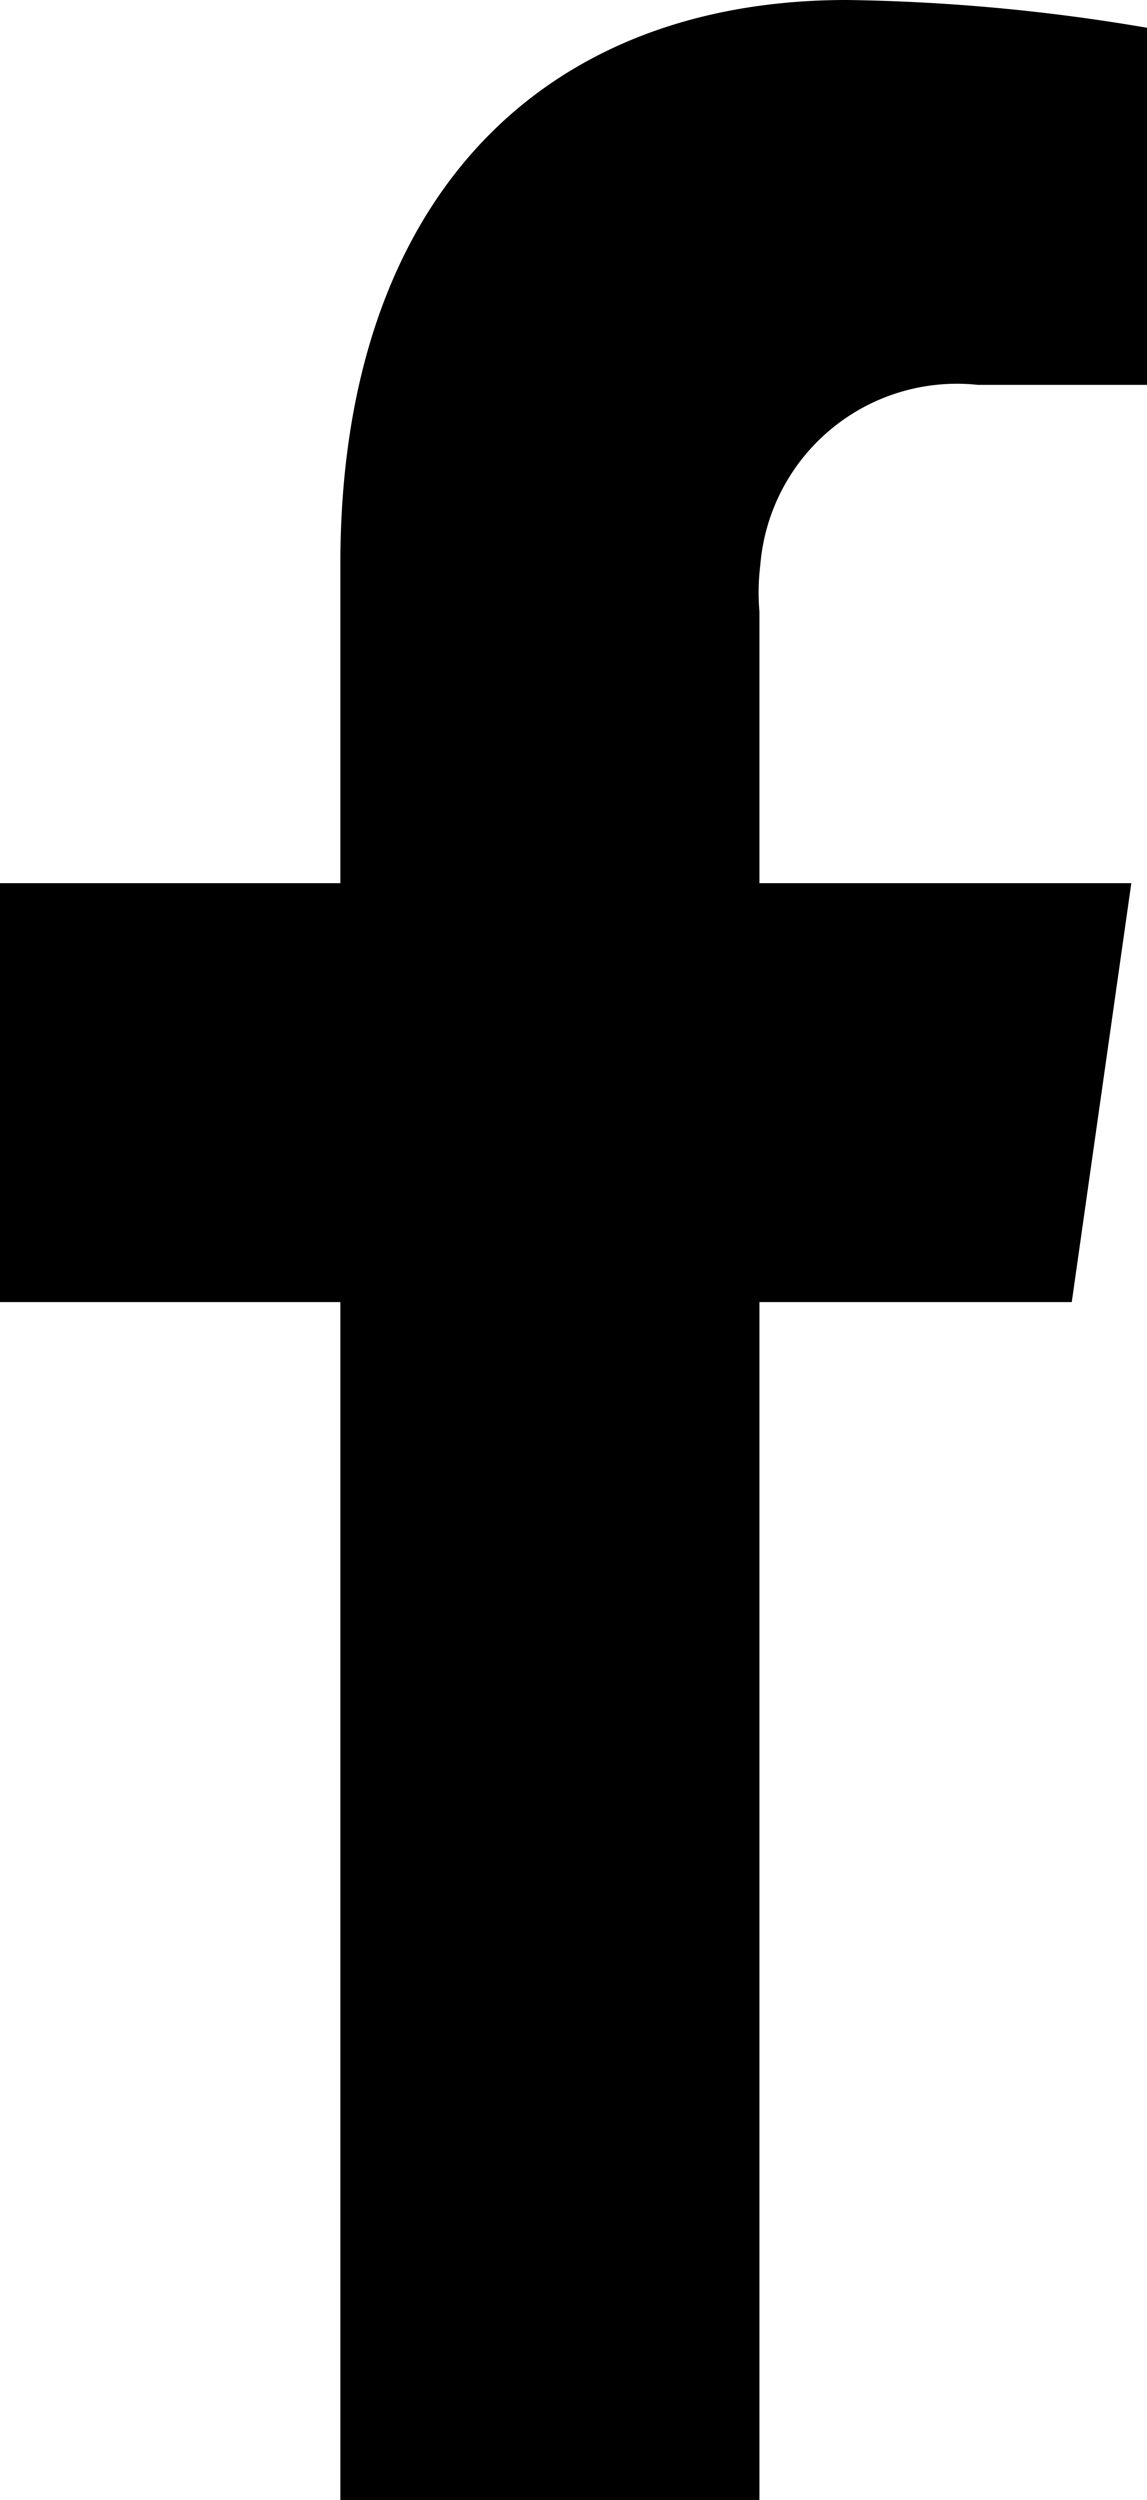 <svg xmlns="http://www.w3.org/2000/svg" width="8.263" height="18" viewBox="0 0 8.263 18">
  <path id="パス_2485" data-name="パス 2485" d="M2.452,18V9.375H0V6.359H2.452V4.06C2.452,1.444,3.893,0,6.1,0A13.836,13.836,0,0,1,8.263.2V2.771H7.044a1.421,1.421,0,0,0-1.567,1.3,1.61,1.61,0,0,0-.006.333V6.359H8.15L7.721,9.375H5.471V18Z"/>
</svg>
